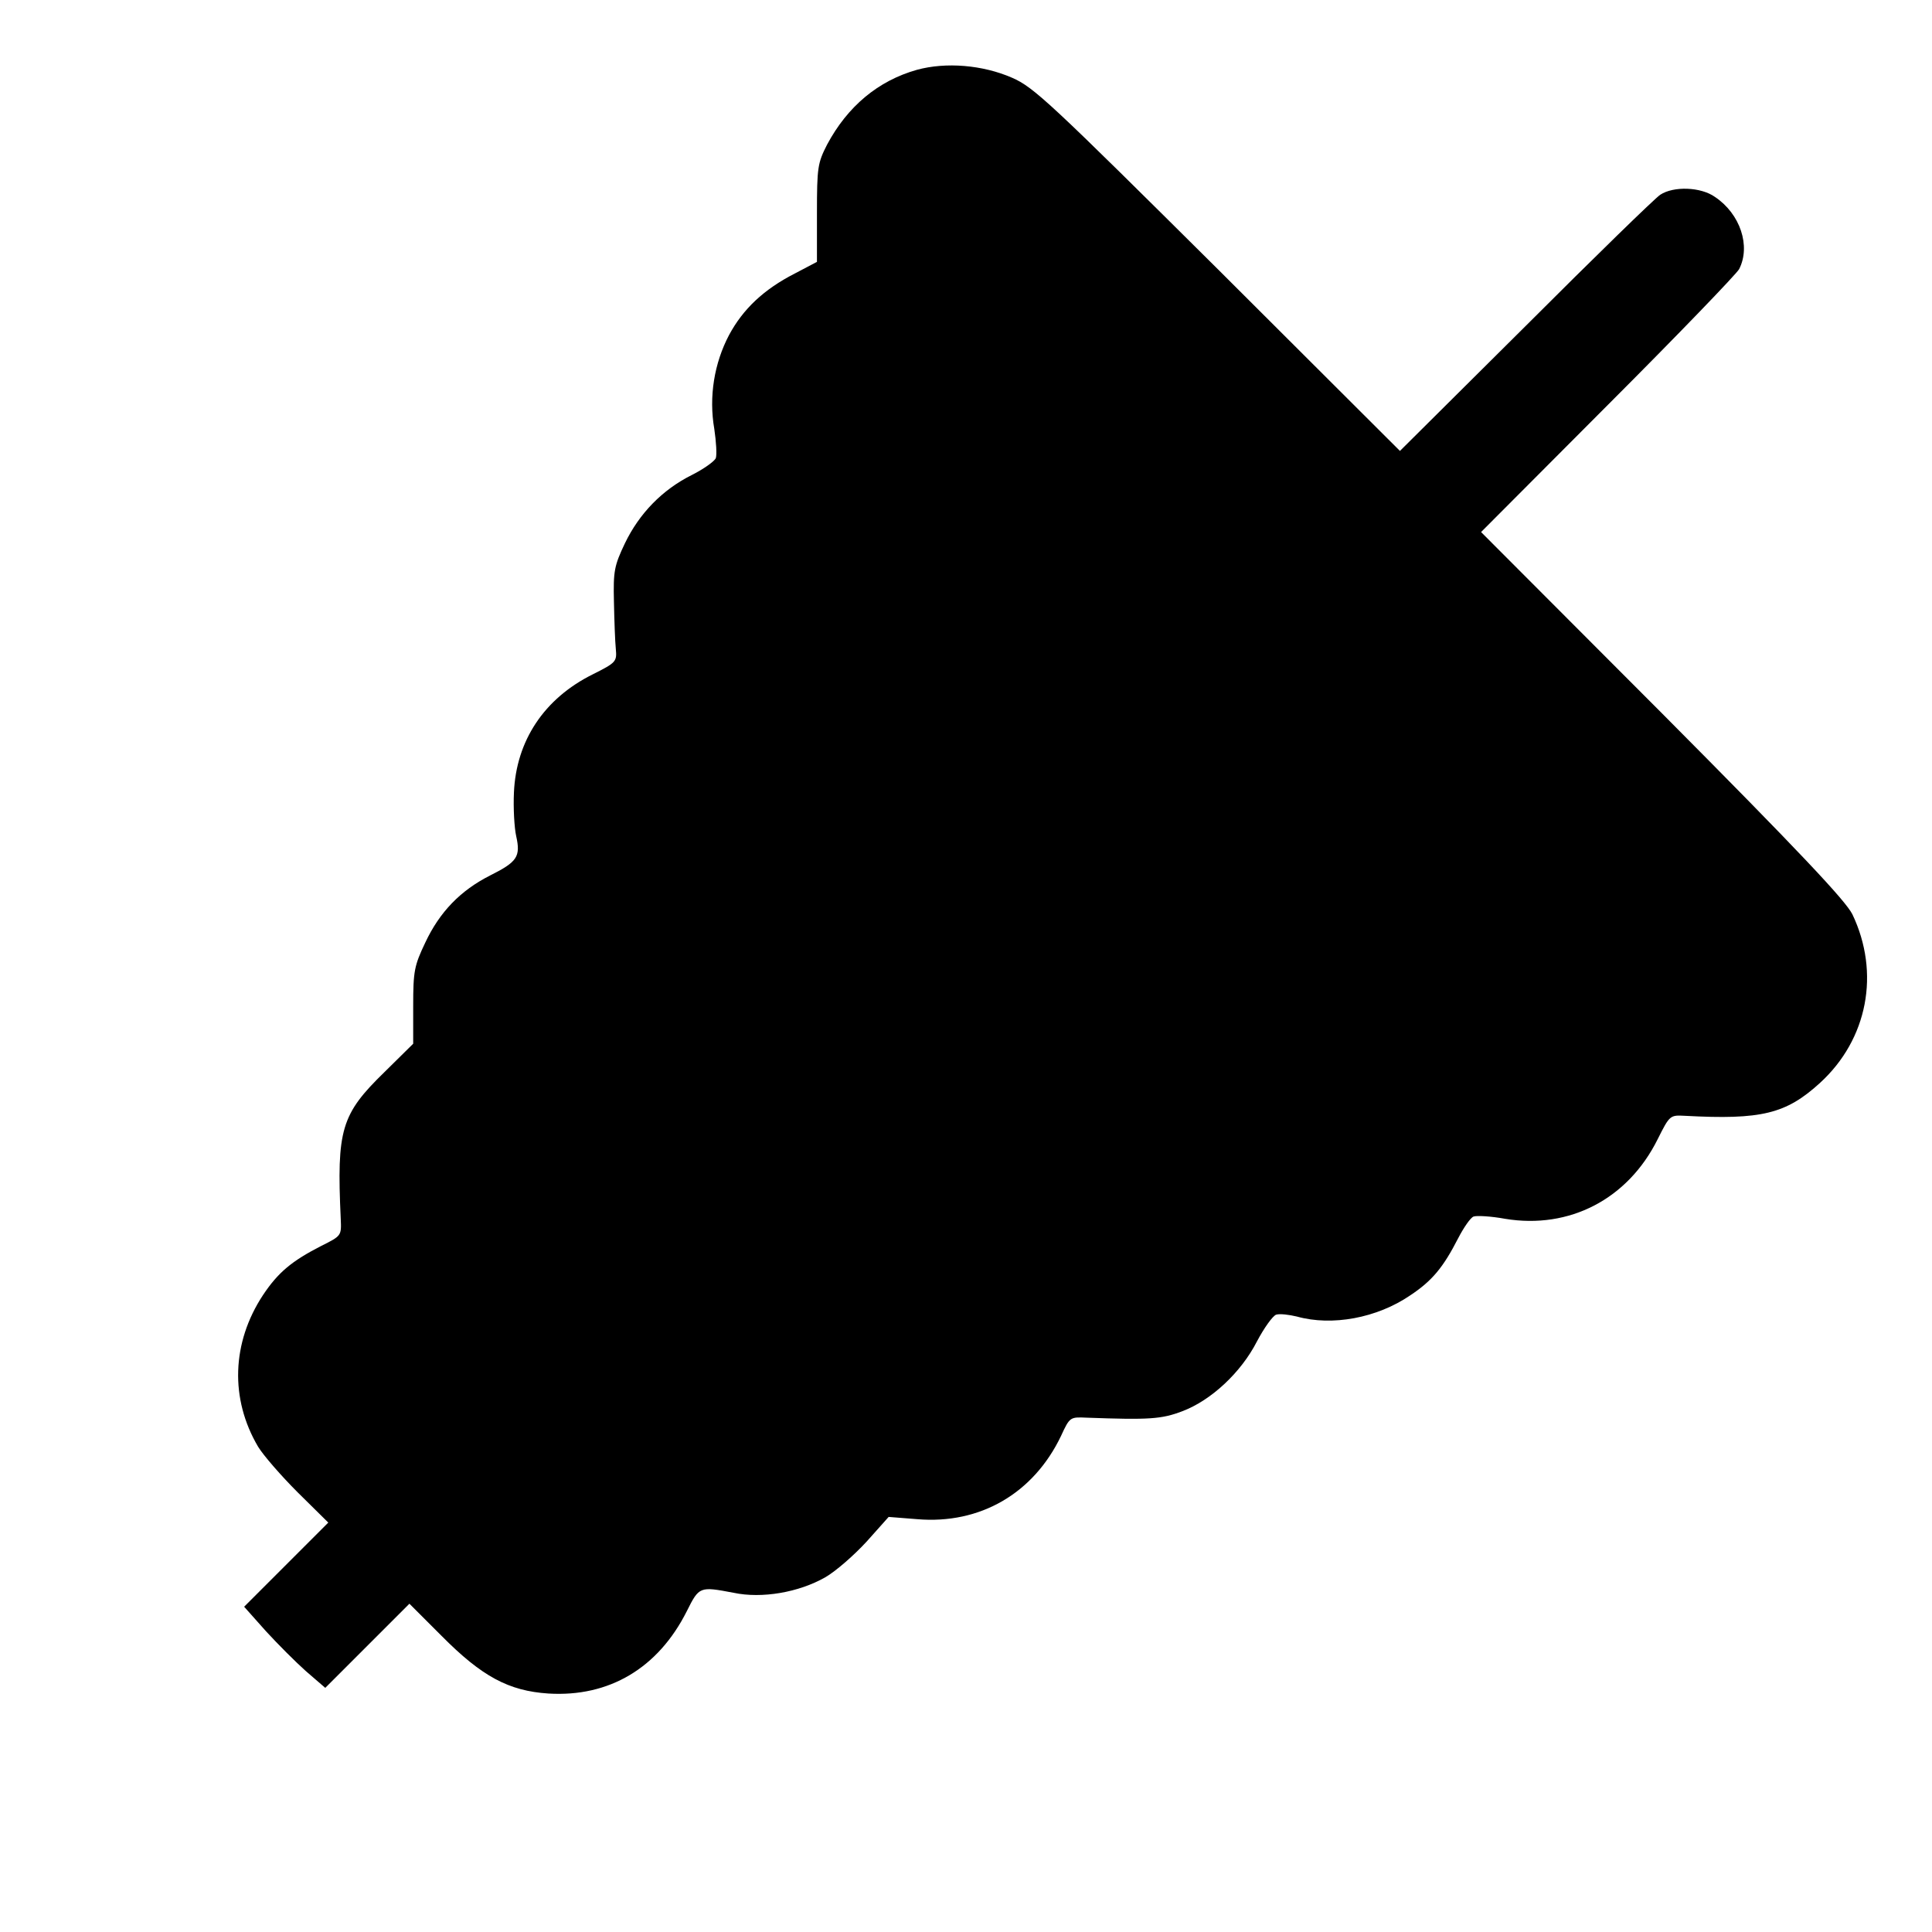 <?xml version="1.0" standalone="no"?>
<!DOCTYPE svg PUBLIC "-//W3C//DTD SVG 20010904//EN"
 "http://www.w3.org/TR/2001/REC-SVG-20010904/DTD/svg10.dtd">
<svg version="1.0" xmlns="http://www.w3.org/2000/svg"
 width="512pt" height="512pt" viewBox="0 0 512 512"
 preserveAspectRatio="xMidYMid meet">
<g transform="translate(0,512) scale(0.1,-0.1)"
fill="#000000" stroke="none">
<path d="M2430 4935 c-103 -29 -184 -97 -238 -198 -25 -49 -27 -60 -27 -182
l0 -129 -59 -31 c-82 -42 -137 -94 -174 -163 -39 -74 -54 -163 -39 -249 5 -34
7 -68 4 -77 -3 -8 -32 -29 -64 -45 -78 -39 -139 -102 -177 -181 -28 -59 -31
-73 -29 -155 1 -49 3 -106 5 -125 3 -33 1 -36 -61 -67 -129 -64 -203 -176
-209 -313 -2 -41 1 -94 6 -116 12 -54 3 -68 -69 -104 -79 -40 -134 -97 -172
-178 -29 -61 -32 -75 -32 -168 l0 -100 -76 -75 c-115 -112 -127 -152 -116
-389 2 -45 2 -45 -52 -72 -78 -40 -114 -70 -154 -130 -83 -126 -88 -275 -13
-402 14 -23 61 -77 105 -121 l81 -80 -112 -112 -111 -111 57 -64 c32 -35 80
-83 107 -107 l51 -44 112 112 111 111 85 -85 c107 -108 178 -146 283 -153 161
-10 291 67 367 218 33 66 34 66 124 49 75 -16 173 1 243 41 28 16 77 59 110
95 l58 65 76 -6 c166 -14 308 68 381 221 23 50 24 50 68 48 165 -6 198 -4 253
17 77 29 156 103 198 185 19 36 42 68 51 71 10 3 34 0 55 -5 93 -26 212 -4
300 56 59 39 88 75 127 151 15 29 33 55 41 58 8 3 46 1 84 -6 170 -28 325 52
404 211 32 64 33 64 72 62 203 -11 268 5 358 87 127 116 160 292 86 447 -18
36 -140 166 -503 531 l-481 482 337 338 c185 185 341 347 347 359 31 61 3 146
-64 191 -38 27 -110 29 -145 6 -14 -9 -175 -166 -357 -348 l-333 -331 -482
481 c-443 440 -488 483 -546 508 -78 34 -175 42 -252 21z"/>
</g>
</svg>
